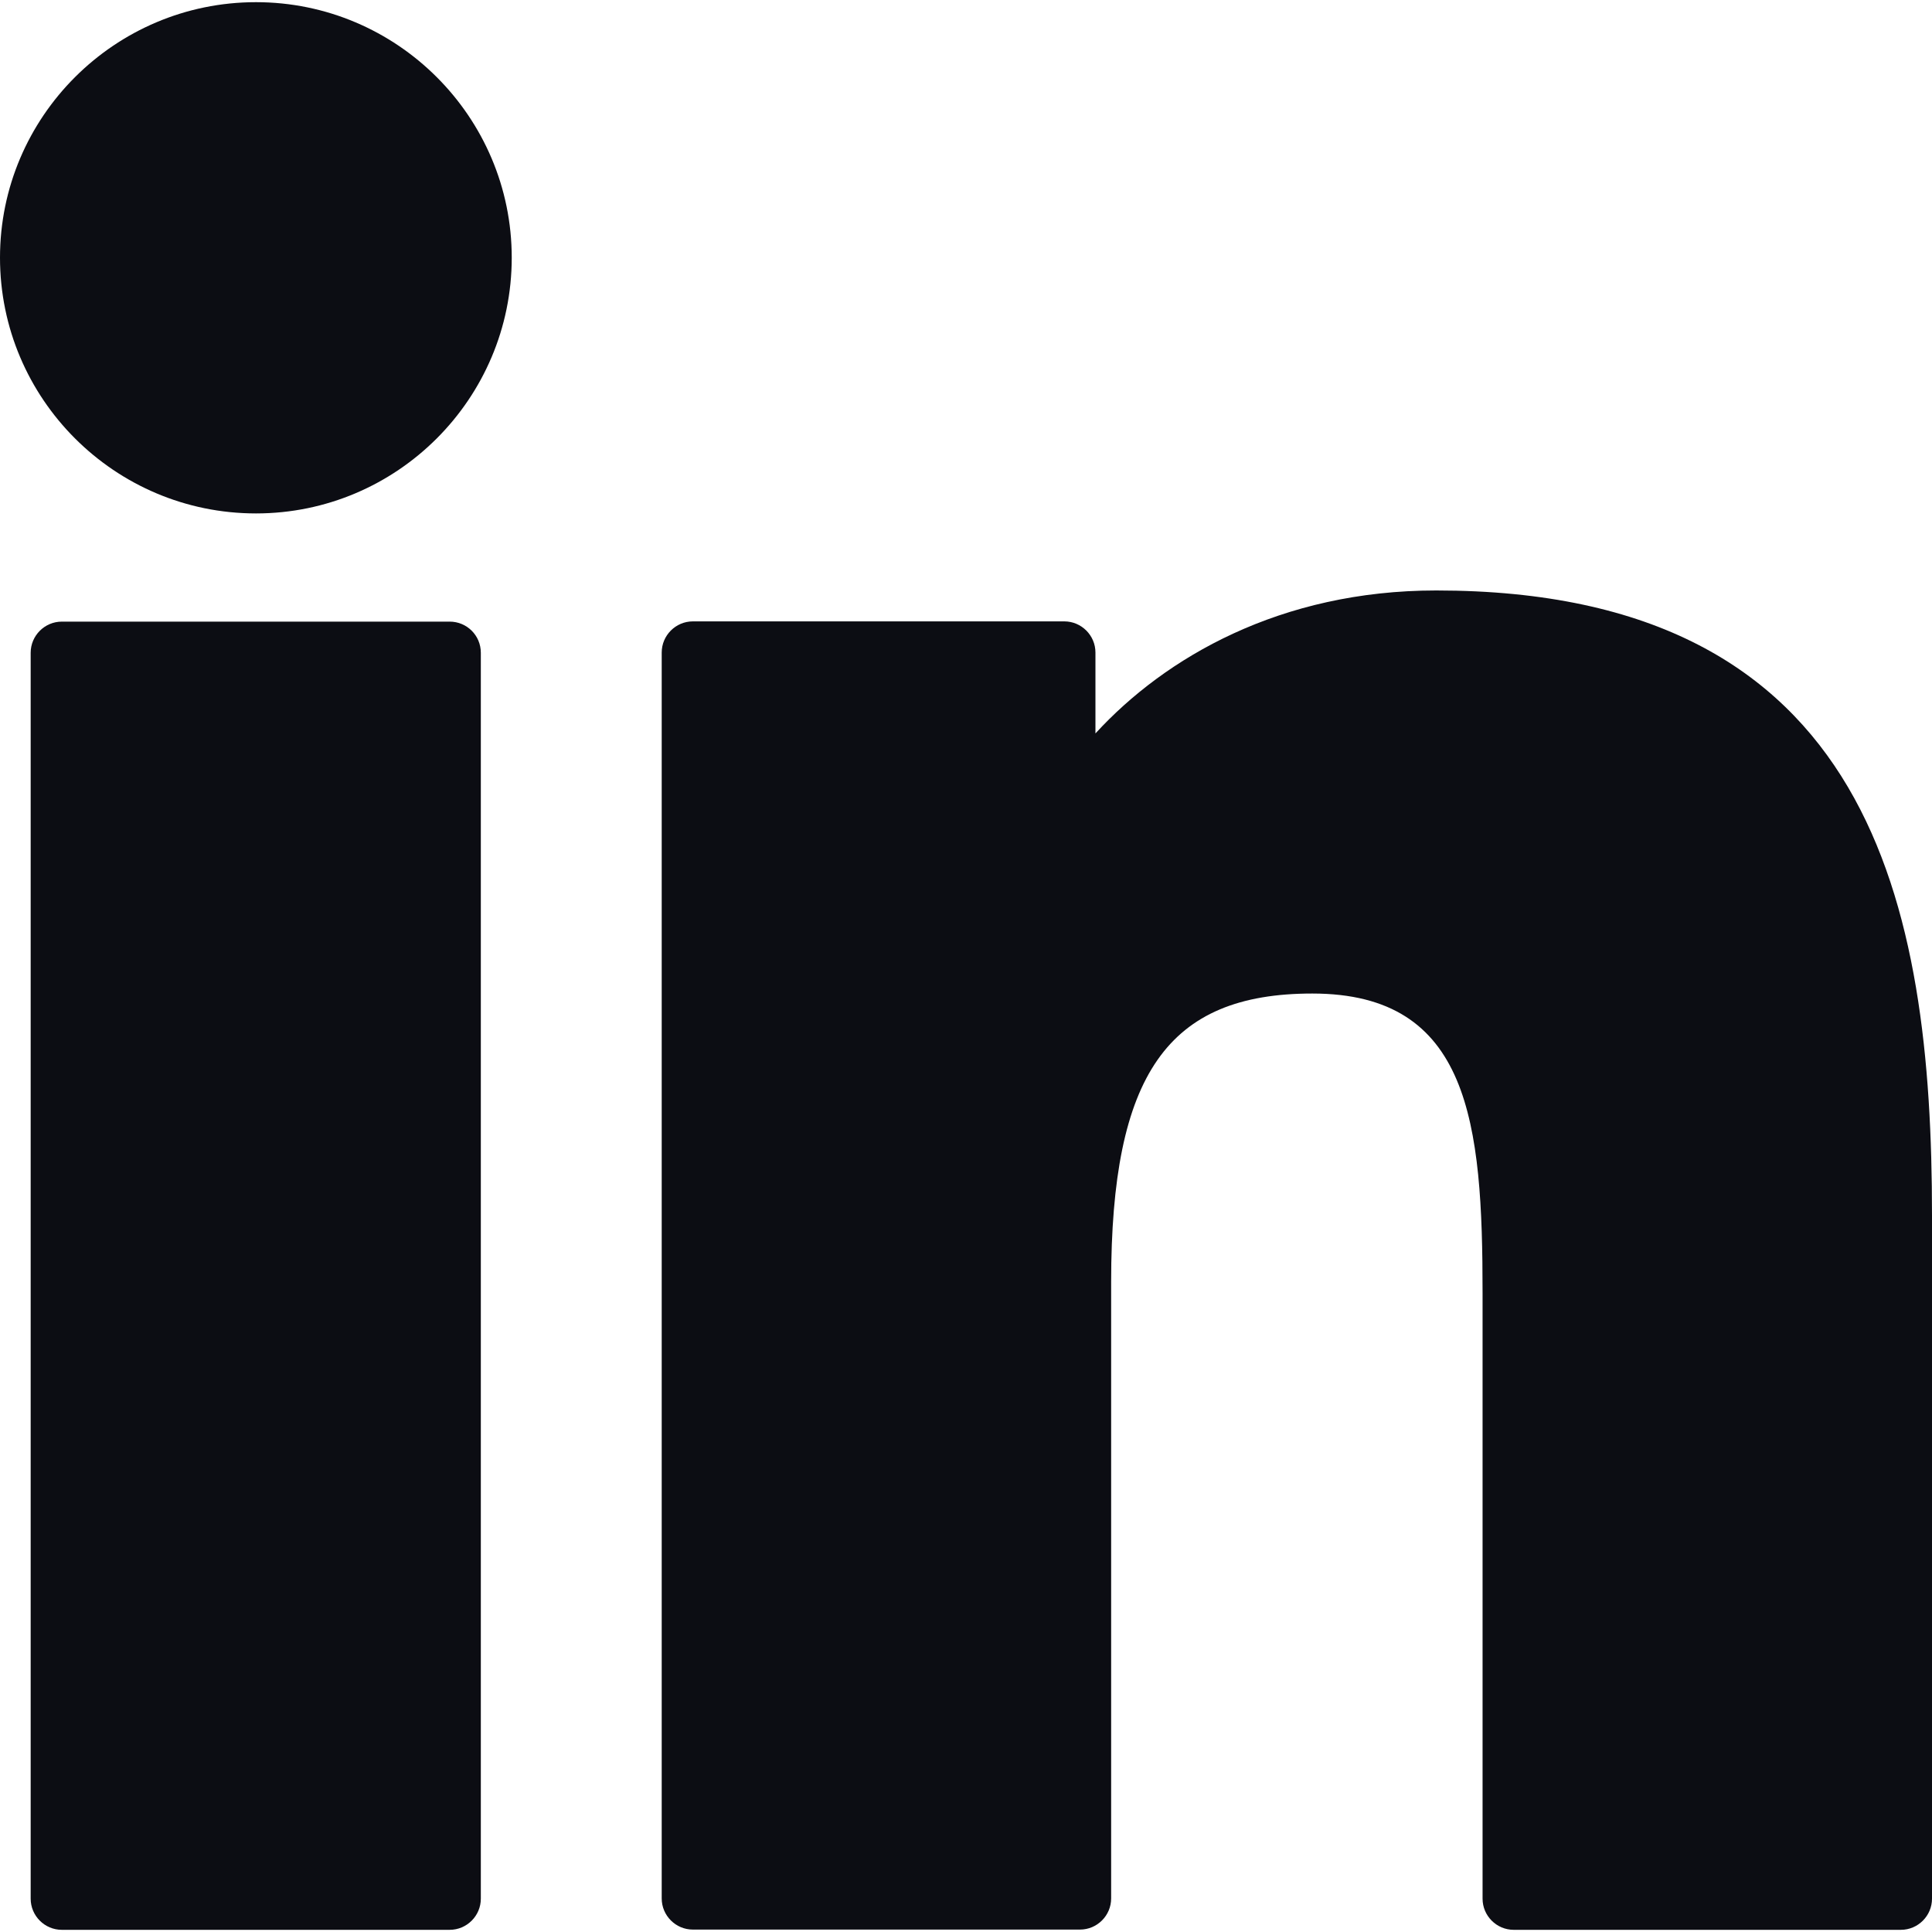 <?xml version="1.0" encoding="utf-8"?>
<!-- Generator: Adobe Illustrator 28.0.0, SVG Export Plug-In . SVG Version: 6.00 Build 0)  -->
<svg version="1.1" id="Layer_1" xmlns="http://www.w3.org/2000/svg" xmlns:xlink="http://www.w3.org/1999/xlink" x="0px" y="0px"
	 width="800px" height="800px" viewBox="0 0 800 800" style="enable-background:new 0 0 800 800;" xml:space="preserve">
<style type="text/css">
	.st0{fill:#0c0d13;}
</style>
<g id="XMLID_801_">
	<path id="XMLID_802_" class="st0" d="M186.2,257.4H25.6c-7.1,0-12.9,5.8-12.9,12.9v515.9c0,7.1,5.8,12.9,12.9,12.9h160.6
		c7.1,0,12.9-5.8,12.9-12.9V270.3C199.1,263.1,193.3,257.4,186.2,257.4z"/>
	<path id="XMLID_803_" class="st0" d="M106,0.9C47.5,0.9,0,48.4,0,106.7c0,58.4,47.5,105.9,106,105.9c58.4,0,105.9-47.5,105.9-105.9
		C211.9,48.4,164.4,0.9,106,0.9z"/>
	<path id="XMLID_804_" class="st0" d="M594.7,244.5c-64.5,0-112.2,27.7-141.1,59.2v-33.5c0-7.1-5.8-12.9-12.9-12.9H286.9
		c-7.1,0-12.9,5.8-12.9,12.9v515.9c0,7.1,5.8,12.9,12.9,12.9h160.3c7.1,0,12.9-5.8,12.9-12.9V530.9c0-86,23.4-119.5,83.3-119.5
		c65.3,0,70.5,53.7,70.5,124v250.8c0,7.1,5.8,12.9,12.9,12.9h160.3c7.1,0,12.9-5.8,12.9-12.9v-283
		C800,375.3,775.6,244.5,594.7,244.5z"/>
</g>
</svg>
